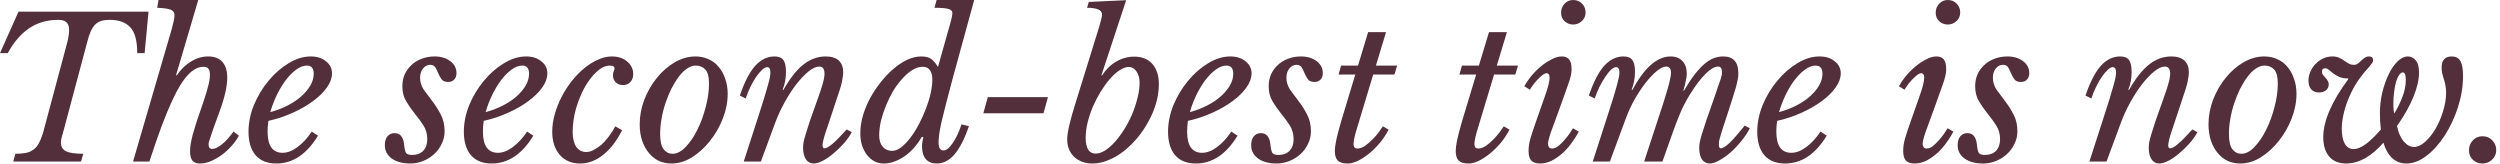 <?xml version="1.0" encoding="UTF-8"?>
<svg xmlns="http://www.w3.org/2000/svg" width="411" height="27" viewBox="0 0 411 27" fill="none">
  <path d="M10.528 21.184C10.4 21.675 10.283 22.101 10.176 22.464C10.069 22.805 10.016 23.125 10.016 23.424C10.016 24.107 10.293 24.587 10.848 24.864C11.402 25.141 12.352 25.28 13.696 25.28L13.312 26.56H2.176L2.528 25.28C3.168 25.28 3.723 25.237 4.192 25.152C4.661 25.067 5.077 24.896 5.44 24.64C5.824 24.384 6.144 24.011 6.4 23.52C6.677 23.008 6.933 22.336 7.168 21.504L11.072 6.912C11.264 6.144 11.36 5.504 11.36 4.992C11.36 4.373 11.221 3.936 10.944 3.68C10.666 3.403 10.219 3.264 9.6 3.264C7.723 3.264 6.091 3.744 4.704 4.704C3.339 5.664 2.197 7.008 1.28 8.736H-0L3.04 1.92H24.416L23.776 8.736H22.56C22.56 6.688 22.176 5.269 21.408 4.48C20.661 3.669 19.541 3.264 18.048 3.264C17.515 3.264 17.056 3.317 16.672 3.424C16.309 3.531 15.979 3.723 15.68 4C15.402 4.277 15.146 4.661 14.912 5.152C14.698 5.643 14.496 6.272 14.304 7.04L10.528 21.184ZM33.488 16.608C33.851 15.52 34.107 14.656 34.256 14.016C34.427 13.376 34.512 12.811 34.512 12.32C34.512 11.829 34.427 11.488 34.256 11.296C34.107 11.083 33.84 10.976 33.456 10.976C32.795 10.976 32.144 11.232 31.504 11.744C30.864 12.256 30.213 13.056 29.552 14.144C28.912 15.232 28.24 16.619 27.536 18.304C26.832 19.989 26.085 22.005 25.296 24.352L24.56 26.56H21.872L28.208 4.864C28.358 4.331 28.475 3.861 28.56 3.456C28.645 3.051 28.688 2.731 28.688 2.496C28.688 2.069 28.485 1.771 28.08 1.6C27.675 1.429 26.928 1.323 25.84 1.28L26.064 5.72205e-05H32.592L28.944 12.352L29.04 12.416C29.723 11.413 30.512 10.645 31.408 10.112C32.304 9.557 33.243 9.28 34.224 9.28C35.248 9.28 36.027 9.579 36.56 10.176C37.093 10.773 37.36 11.637 37.36 12.768C37.36 13.472 37.254 14.293 37.04 15.232C36.827 16.171 36.496 17.248 36.048 18.464C35.621 19.616 35.291 20.523 35.056 21.184C34.822 21.845 34.651 22.357 34.544 22.72C34.438 23.061 34.363 23.296 34.32 23.424C34.299 23.552 34.288 23.659 34.288 23.744C34.288 24.235 34.491 24.48 34.896 24.48C35.323 24.48 35.846 24.235 36.464 23.744C37.104 23.232 37.744 22.528 38.384 21.632L39.28 22.304C38.939 22.923 38.512 23.509 38 24.064C37.51 24.619 36.965 25.109 36.368 25.536C35.792 25.941 35.195 26.272 34.576 26.528C33.979 26.763 33.413 26.88 32.88 26.88C32.304 26.88 31.888 26.72 31.632 26.4C31.376 26.08 31.248 25.568 31.248 24.864C31.248 24.501 31.28 24.117 31.344 23.712C31.408 23.307 31.515 22.805 31.664 22.208C31.835 21.589 32.059 20.843 32.336 19.968C32.635 19.072 33.019 17.952 33.488 16.608ZM52.279 22.304C50.423 25.355 48.141 26.88 45.431 26.88C43.959 26.88 42.828 26.432 42.039 25.536C41.25 24.619 40.855 23.328 40.855 21.664C40.855 20.192 41.154 18.72 41.751 17.248C42.37 15.776 43.17 14.453 44.151 13.28C45.133 12.085 46.231 11.125 47.447 10.4C48.663 9.653 49.879 9.28 51.095 9.28C52.119 9.28 52.951 9.547 53.591 10.08C54.252 10.592 54.583 11.253 54.583 12.064C54.583 12.811 54.306 13.579 53.751 14.368C53.197 15.157 52.439 15.904 51.479 16.608C50.541 17.312 49.431 17.952 48.151 18.528C46.892 19.104 45.548 19.552 44.119 19.872C44.077 20.171 44.044 20.469 44.023 20.768C44.002 21.045 43.991 21.333 43.991 21.632C43.991 23.957 44.812 25.12 46.455 25.12C47.245 25.12 48.055 24.811 48.887 24.192C49.74 23.573 50.53 22.72 51.255 21.632L52.279 22.304ZM50.455 10.784C49.901 10.784 49.325 10.997 48.727 11.424C48.13 11.851 47.554 12.427 46.999 13.152C46.466 13.856 45.975 14.667 45.527 15.584C45.079 16.501 44.717 17.451 44.439 18.432C45.463 18.155 46.413 17.792 47.287 17.344C48.162 16.896 48.908 16.395 49.527 15.84C50.167 15.264 50.669 14.667 51.031 14.048C51.394 13.408 51.575 12.768 51.575 12.128C51.575 11.232 51.202 10.784 50.455 10.784ZM66.149 14.176C66.149 13.472 66.277 12.821 66.533 12.224C66.811 11.627 67.184 11.115 67.653 10.688C68.123 10.24 68.677 9.899 69.317 9.664C69.979 9.408 70.693 9.28 71.461 9.28C72.485 9.28 73.339 9.536 74.021 10.048C74.704 10.56 75.045 11.221 75.045 12.032C75.045 12.48 74.917 12.832 74.661 13.088C74.427 13.344 74.096 13.472 73.669 13.472C73.179 13.472 72.827 13.333 72.613 13.056C72.4 12.757 72.219 12.437 72.069 12.096C71.92 11.733 71.76 11.403 71.589 11.104C71.419 10.805 71.131 10.656 70.725 10.656C70.256 10.656 69.861 10.859 69.541 11.264C69.221 11.669 69.061 12.171 69.061 12.768C69.061 13.472 69.264 14.133 69.669 14.752C70.096 15.349 70.565 15.979 71.077 16.64C71.589 17.301 72.048 18.027 72.453 18.816C72.88 19.605 73.093 20.533 73.093 21.6C73.093 22.325 72.933 23.008 72.613 23.648C72.315 24.288 71.899 24.853 71.365 25.344C70.853 25.813 70.256 26.187 69.573 26.464C68.891 26.741 68.187 26.88 67.461 26.88C66.181 26.88 65.157 26.603 64.389 26.048C63.643 25.493 63.269 24.768 63.269 23.872C63.269 23.253 63.408 22.773 63.685 22.432C63.984 22.069 64.379 21.888 64.869 21.888C65.787 21.888 66.309 22.517 66.437 23.776C66.501 24.459 66.608 24.917 66.757 25.152C66.928 25.365 67.259 25.472 67.749 25.472C68.517 25.472 69.125 25.248 69.573 24.8C70.021 24.331 70.245 23.691 70.245 22.88C70.245 22.027 70.032 21.269 69.605 20.608C69.179 19.947 68.709 19.307 68.197 18.688C67.685 18.048 67.216 17.376 66.789 16.672C66.363 15.968 66.149 15.136 66.149 14.176ZM87.681 22.304C85.825 25.355 83.542 26.88 80.833 26.88C79.361 26.88 78.23 26.432 77.441 25.536C76.651 24.619 76.257 23.328 76.257 21.664C76.257 20.192 76.555 18.72 77.153 17.248C77.772 15.776 78.572 14.453 79.553 13.28C80.534 12.085 81.633 11.125 82.849 10.4C84.065 9.653 85.281 9.28 86.497 9.28C87.521 9.28 88.353 9.547 88.993 10.08C89.654 10.592 89.985 11.253 89.985 12.064C89.985 12.811 89.707 13.579 89.153 14.368C88.598 15.157 87.841 15.904 86.881 16.608C85.942 17.312 84.833 17.952 83.553 18.528C82.294 19.104 80.95 19.552 79.521 19.872C79.478 20.171 79.446 20.469 79.425 20.768C79.403 21.045 79.393 21.333 79.393 21.632C79.393 23.957 80.214 25.12 81.857 25.12C82.646 25.12 83.457 24.811 84.289 24.192C85.142 23.573 85.931 22.72 86.657 21.632L87.681 22.304ZM85.857 10.784C85.302 10.784 84.726 10.997 84.129 11.424C83.531 11.851 82.956 12.427 82.401 13.152C81.868 13.856 81.377 14.667 80.929 15.584C80.481 16.501 80.118 17.451 79.841 18.432C80.865 18.155 81.814 17.792 82.689 17.344C83.564 16.896 84.31 16.395 84.929 15.84C85.569 15.264 86.07 14.667 86.433 14.048C86.796 13.408 86.977 12.768 86.977 12.128C86.977 11.232 86.603 10.784 85.857 10.784ZM102.275 21.408C101.379 23.179 100.333 24.533 99.139 25.472C97.965 26.411 96.707 26.88 95.363 26.88C93.976 26.88 92.867 26.411 92.035 25.472C91.203 24.512 90.787 23.243 90.787 21.664C90.787 20.725 90.925 19.765 91.203 18.784C91.48 17.803 91.853 16.853 92.323 15.936C92.792 15.019 93.347 14.155 93.987 13.344C94.627 12.533 95.309 11.829 96.035 11.232C96.76 10.635 97.507 10.165 98.275 9.824C99.064 9.461 99.832 9.28 100.579 9.28C101.603 9.28 102.445 9.557 103.107 10.112C103.768 10.667 104.099 11.36 104.099 12.192C104.099 12.725 103.939 13.163 103.619 13.504C103.32 13.824 102.925 13.984 102.435 13.984C101.944 13.984 101.539 13.835 101.219 13.536C100.92 13.216 100.771 12.832 100.771 12.384C100.771 12.107 100.813 11.883 100.899 11.712C100.984 11.541 101.027 11.381 101.027 11.232C101.027 10.933 100.771 10.784 100.259 10.784C99.555 10.784 98.84 11.115 98.115 11.776C97.389 12.437 96.728 13.291 96.131 14.336C95.555 15.381 95.075 16.555 94.691 17.856C94.328 19.136 94.147 20.416 94.147 21.696C94.147 22.72 94.339 23.531 94.723 24.128C95.128 24.704 95.683 24.992 96.387 24.992C96.771 24.992 97.165 24.885 97.571 24.672C97.997 24.459 98.424 24.171 98.851 23.808C99.277 23.424 99.683 22.976 100.067 22.464C100.472 21.952 100.835 21.387 101.155 20.768L102.275 21.408ZM110.384 26.88C109.658 26.88 108.976 26.741 108.336 26.464C107.717 26.165 107.173 25.739 106.704 25.184C106.234 24.629 105.861 23.957 105.584 23.168C105.306 22.357 105.168 21.451 105.168 20.448C105.168 19.061 105.424 17.696 105.936 16.352C106.469 15.008 107.162 13.813 108.016 12.768C108.869 11.723 109.84 10.88 110.928 10.24C112.037 9.6 113.178 9.28 114.352 9.28C115.12 9.28 115.824 9.429 116.464 9.728C117.125 10.005 117.68 10.421 118.128 10.976C118.597 11.509 118.96 12.16 119.216 12.928C119.493 13.675 119.632 14.507 119.632 15.424C119.632 16.768 119.365 18.123 118.832 19.488C118.298 20.853 117.594 22.08 116.72 23.168C115.866 24.256 114.885 25.152 113.776 25.856C112.666 26.539 111.536 26.88 110.384 26.88ZM110.576 25.28C111.301 25.28 112.016 24.907 112.72 24.16C113.445 23.413 114.085 22.475 114.64 21.344C115.216 20.192 115.674 18.944 116.016 17.6C116.378 16.256 116.56 14.976 116.56 13.76C116.56 12.629 116.357 11.851 115.952 11.424C115.568 10.997 115.034 10.784 114.352 10.784C113.882 10.784 113.402 10.955 112.912 11.296C112.442 11.616 111.994 12.064 111.568 12.64C111.141 13.216 110.736 13.877 110.352 14.624C109.989 15.371 109.669 16.16 109.392 16.992C109.114 17.824 108.901 18.677 108.752 19.552C108.602 20.405 108.528 21.227 108.528 22.016C108.528 23.211 108.72 24.053 109.104 24.544C109.488 25.035 109.978 25.28 110.576 25.28ZM134.686 10.944C134.174 10.944 133.587 11.211 132.926 11.744C132.286 12.256 131.624 12.949 130.942 13.824C130.28 14.677 129.64 15.659 129.022 16.768C128.403 17.877 127.88 19.008 127.454 20.16L125.086 26.56H122.27L124.638 19.232C125.022 18.059 125.342 17.056 125.598 16.224C125.854 15.392 126.056 14.699 126.206 14.144C126.376 13.568 126.494 13.109 126.558 12.768C126.622 12.405 126.654 12.117 126.654 11.904C126.654 11.328 126.472 11.04 126.11 11.04C125.875 11.04 125.598 11.189 125.278 11.488C124.958 11.787 124.627 12.181 124.286 12.672C123.966 13.141 123.656 13.685 123.358 14.304C123.059 14.923 122.803 15.552 122.59 16.192L121.63 15.712C122.376 13.515 123.208 11.893 124.126 10.848C125.064 9.803 126.131 9.28 127.326 9.28C128.008 9.28 128.488 9.472 128.766 9.856C129.064 10.24 129.214 10.891 129.214 11.808C129.214 12.896 129.032 13.867 128.67 14.72L128.766 14.816C129.854 12.896 130.952 11.499 132.062 10.624C133.192 9.728 134.419 9.28 135.742 9.28C136.68 9.28 137.395 9.504 137.886 9.952C138.376 10.4 138.622 11.04 138.622 11.872C138.622 12.149 138.59 12.459 138.526 12.8C138.483 13.141 138.398 13.557 138.27 14.048C138.142 14.517 137.96 15.083 137.726 15.744C137.512 16.405 137.246 17.216 136.926 18.176C136.435 19.627 136.03 20.843 135.71 21.824C135.39 22.805 135.23 23.499 135.23 23.904C135.23 24.224 135.336 24.384 135.55 24.384C135.848 24.384 136.286 24.139 136.862 23.648C137.438 23.157 138.216 22.368 139.198 21.28L140.03 21.728C139.688 22.368 139.24 22.997 138.686 23.616C138.152 24.213 137.587 24.757 136.99 25.248C136.414 25.739 135.838 26.133 135.262 26.432C134.686 26.731 134.184 26.88 133.758 26.88C133.224 26.88 132.798 26.645 132.478 26.176C132.179 25.707 132.03 25.088 132.03 24.32C132.03 24.021 132.051 23.723 132.094 23.424C132.158 23.104 132.275 22.656 132.446 22.08C132.616 21.504 132.862 20.736 133.182 19.776C133.523 18.795 133.982 17.504 134.558 15.904C134.75 15.349 134.91 14.88 135.038 14.496C135.166 14.112 135.262 13.781 135.326 13.504C135.411 13.205 135.464 12.949 135.486 12.736C135.528 12.523 135.55 12.32 135.55 12.128C135.55 11.339 135.262 10.944 134.686 10.944ZM156.06 4.416C156.231 3.84 156.359 3.36 156.444 2.976C156.529 2.592 156.572 2.315 156.572 2.144C156.572 1.824 156.359 1.6 155.932 1.472C155.505 1.344 154.737 1.28 153.628 1.28L153.98 5.72205e-05H160.156L156.604 12.96C156.156 14.624 155.783 16.043 155.484 17.216C155.185 18.389 154.94 19.381 154.748 20.192C154.577 20.981 154.46 21.632 154.396 22.144C154.332 22.656 154.3 23.083 154.3 23.424C154.3 23.915 154.375 24.256 154.524 24.448C154.673 24.64 154.865 24.736 155.1 24.736C155.569 24.736 156.071 24.341 156.604 23.552C157.159 22.763 157.649 21.728 158.076 20.448L159.292 20.736C158.567 22.848 157.767 24.405 156.892 25.408C156.039 26.389 155.068 26.88 153.98 26.88C153.212 26.88 152.615 26.635 152.188 26.144C151.783 25.653 151.58 24.949 151.58 24.032C151.58 23.797 151.601 23.552 151.644 23.296C151.687 23.04 151.74 22.795 151.804 22.56L151.548 22.496C150.737 23.904 149.756 24.992 148.604 25.76C147.452 26.507 146.353 26.88 145.308 26.88C144.753 26.88 144.241 26.763 143.772 26.528C143.303 26.272 142.897 25.931 142.556 25.504C142.215 25.056 141.937 24.533 141.724 23.936C141.532 23.317 141.436 22.635 141.436 21.888C141.436 20.971 141.575 20.021 141.852 19.04C142.151 18.037 142.545 17.077 143.036 16.16C143.548 15.221 144.135 14.336 144.796 13.504C145.457 12.672 146.151 11.947 146.876 11.328C147.623 10.688 148.38 10.187 149.148 9.824C149.937 9.461 150.705 9.28 151.452 9.28C152.177 9.28 152.721 9.419 153.084 9.696C153.468 9.973 153.841 10.411 154.204 11.008L156.06 4.416ZM151.676 10.976C151.121 10.976 150.556 11.157 149.98 11.52C149.425 11.861 148.881 12.331 148.348 12.928C147.815 13.504 147.313 14.176 146.844 14.944C146.396 15.712 146.001 16.512 145.66 17.344C145.319 18.176 145.041 19.019 144.828 19.872C144.636 20.725 144.54 21.525 144.54 22.272C144.54 23.04 144.732 23.659 145.116 24.128C145.5 24.576 146.012 24.8 146.652 24.8C147.143 24.8 147.644 24.608 148.156 24.224C148.668 23.819 149.169 23.296 149.66 22.656C150.151 22.016 150.609 21.291 151.036 20.48C151.484 19.648 151.868 18.805 152.188 17.952C152.529 17.077 152.796 16.224 152.988 15.392C153.18 14.539 153.276 13.771 153.276 13.088C153.276 12.427 153.148 11.915 152.892 11.552C152.636 11.168 152.231 10.976 151.676 10.976ZM161.659 18.624L162.395 15.968H172.283L171.547 18.624H161.659ZM181.078 12.352L181.174 12.416C181.793 11.435 182.561 10.677 183.478 10.144C184.417 9.589 185.409 9.312 186.454 9.312C187.755 9.312 188.758 9.717 189.462 10.528C190.166 11.339 190.518 12.448 190.518 13.856C190.518 14.859 190.369 15.883 190.07 16.928C189.771 17.973 189.355 18.976 188.822 19.936C188.31 20.896 187.702 21.803 186.998 22.656C186.294 23.488 185.537 24.224 184.726 24.864C183.937 25.483 183.094 25.973 182.198 26.336C181.323 26.699 180.459 26.88 179.606 26.88C178.39 26.88 177.387 26.517 176.598 25.792C175.83 25.045 175.446 24.085 175.446 22.912C175.446 22.357 175.563 21.579 175.798 20.576C176.033 19.552 176.374 18.336 176.822 16.928L180.694 4.448C180.801 4.064 180.907 3.68 181.014 3.296C181.121 2.891 181.174 2.592 181.174 2.4C181.174 1.653 180.353 1.28 178.71 1.28L178.998 0.32L185.142 0.032L181.078 12.352ZM180.118 25.248C180.609 25.248 181.131 25.077 181.686 24.736C182.241 24.373 182.785 23.893 183.318 23.296C183.851 22.699 184.363 22.005 184.854 21.216C185.345 20.427 185.771 19.605 186.134 18.752C186.497 17.877 186.785 17.003 186.998 16.128C187.233 15.232 187.35 14.389 187.35 13.6C187.35 12.853 187.179 12.235 186.838 11.744C186.497 11.253 186.081 11.008 185.59 11.008C185.121 11.008 184.609 11.189 184.054 11.552C183.521 11.893 182.987 12.373 182.454 12.992C181.942 13.589 181.441 14.283 180.95 15.072C180.481 15.84 180.054 16.661 179.67 17.536C179.307 18.389 179.019 19.253 178.806 20.128C178.593 21.003 178.486 21.835 178.486 22.624C178.486 24.373 179.03 25.248 180.118 25.248ZM203.452 22.304C201.596 25.355 199.313 26.88 196.604 26.88C195.132 26.88 194.001 26.432 193.212 25.536C192.422 24.619 192.028 23.328 192.028 21.664C192.028 20.192 192.326 18.72 192.924 17.248C193.542 15.776 194.342 14.453 195.324 13.28C196.305 12.085 197.404 11.125 198.62 10.4C199.836 9.653 201.052 9.28 202.268 9.28C203.292 9.28 204.124 9.547 204.764 10.08C205.425 10.592 205.756 11.253 205.756 12.064C205.756 12.811 205.478 13.579 204.924 14.368C204.369 15.157 203.612 15.904 202.652 16.608C201.713 17.312 200.604 17.952 199.324 18.528C198.065 19.104 196.721 19.552 195.292 19.872C195.249 20.171 195.217 20.469 195.196 20.768C195.174 21.045 195.164 21.333 195.164 21.632C195.164 23.957 195.985 25.12 197.628 25.12C198.417 25.12 199.228 24.811 200.06 24.192C200.913 23.573 201.702 22.72 202.428 21.632L203.452 22.304ZM201.628 10.784C201.073 10.784 200.497 10.997 199.9 11.424C199.302 11.851 198.726 12.427 198.172 13.152C197.638 13.856 197.148 14.667 196.7 15.584C196.252 16.501 195.889 17.451 195.612 18.432C196.636 18.155 197.585 17.792 198.46 17.344C199.334 16.896 200.081 16.395 200.7 15.84C201.34 15.264 201.841 14.667 202.204 14.048C202.566 13.408 202.748 12.768 202.748 12.128C202.748 11.232 202.374 10.784 201.628 10.784ZM208.573 14.176C208.573 13.472 208.701 12.821 208.957 12.224C209.235 11.627 209.608 11.115 210.077 10.688C210.547 10.24 211.101 9.899 211.741 9.664C212.403 9.408 213.117 9.28 213.885 9.28C214.909 9.28 215.763 9.536 216.445 10.048C217.128 10.56 217.469 11.221 217.469 12.032C217.469 12.48 217.341 12.832 217.085 13.088C216.851 13.344 216.52 13.472 216.093 13.472C215.603 13.472 215.251 13.333 215.037 13.056C214.824 12.757 214.643 12.437 214.493 12.096C214.344 11.733 214.184 11.403 214.013 11.104C213.843 10.805 213.555 10.656 213.149 10.656C212.68 10.656 212.285 10.859 211.965 11.264C211.645 11.669 211.485 12.171 211.485 12.768C211.485 13.472 211.688 14.133 212.093 14.752C212.52 15.349 212.989 15.979 213.501 16.64C214.013 17.301 214.472 18.027 214.877 18.816C215.304 19.605 215.517 20.533 215.517 21.6C215.517 22.325 215.357 23.008 215.037 23.648C214.739 24.288 214.323 24.853 213.789 25.344C213.277 25.813 212.68 26.187 211.997 26.464C211.315 26.741 210.611 26.88 209.885 26.88C208.605 26.88 207.581 26.603 206.813 26.048C206.067 25.493 205.693 24.768 205.693 23.872C205.693 23.253 205.832 22.773 206.109 22.432C206.408 22.069 206.803 21.888 207.293 21.888C208.211 21.888 208.733 22.517 208.861 23.776C208.925 24.459 209.032 24.917 209.181 25.152C209.352 25.365 209.683 25.472 210.173 25.472C210.941 25.472 211.549 25.248 211.997 24.8C212.445 24.331 212.669 23.691 212.669 22.88C212.669 22.027 212.456 21.269 212.029 20.608C211.603 19.947 211.133 19.307 210.621 18.688C210.109 18.048 209.64 17.376 209.213 16.672C208.787 15.968 208.573 15.136 208.573 14.176ZM225.753 12.256L223.097 21.056C222.734 22.208 222.542 23.083 222.521 23.68C222.521 23.872 222.564 24.043 222.649 24.192C222.756 24.341 222.926 24.416 223.161 24.416C223.545 24.416 223.95 24.277 224.377 24C224.804 23.701 225.209 23.36 225.593 22.976C225.998 22.571 226.35 22.165 226.649 21.76C226.969 21.333 227.204 21.003 227.353 20.768L228.281 21.312C227.918 22.037 227.46 22.741 226.905 23.424C226.35 24.085 225.764 24.672 225.145 25.184C224.526 25.696 223.897 26.112 223.257 26.432C222.638 26.731 222.073 26.88 221.561 26.88C220.814 26.88 220.27 26.72 219.929 26.4C219.609 26.08 219.449 25.547 219.449 24.8C219.449 24.373 219.524 23.797 219.673 23.072C219.822 22.347 220.078 21.355 220.441 20.096L222.809 12.256H220.057L220.473 10.784H223.257L224.921 5.28H227.865L226.201 10.784H229.689L229.241 12.256H225.753ZM245.625 12.256L242.969 21.056C242.606 22.208 242.414 23.083 242.393 23.68C242.393 23.872 242.436 24.043 242.521 24.192C242.628 24.341 242.798 24.416 243.033 24.416C243.417 24.416 243.822 24.277 244.249 24C244.676 23.701 245.081 23.36 245.465 22.976C245.87 22.571 246.222 22.165 246.521 21.76C246.841 21.333 247.076 21.003 247.225 20.768L248.153 21.312C247.79 22.037 247.332 22.741 246.777 23.424C246.222 24.085 245.636 24.672 245.017 25.184C244.398 25.696 243.769 26.112 243.129 26.432C242.51 26.731 241.945 26.88 241.433 26.88C240.686 26.88 240.142 26.72 239.801 26.4C239.481 26.08 239.321 25.547 239.321 24.8C239.321 24.373 239.396 23.797 239.545 23.072C239.694 22.347 239.95 21.355 240.313 20.096L242.681 12.256H239.929L240.345 10.784H243.129L244.793 5.28H247.737L246.073 10.784H249.561L249.113 12.256H245.625ZM253.92 16C254.219 15.168 254.432 14.496 254.56 13.984C254.688 13.472 254.752 13.067 254.752 12.768C254.752 12.469 254.699 12.277 254.592 12.192C254.507 12.085 254.411 12.032 254.304 12.032C254.07 12.032 253.814 12.149 253.536 12.384C253.259 12.597 252.982 12.853 252.704 13.152C252.427 13.451 252.182 13.749 251.968 14.048C251.755 14.347 251.606 14.581 251.52 14.752L250.592 14.176C250.848 13.707 251.2 13.184 251.648 12.608C252.118 12.032 252.64 11.499 253.216 11.008C253.792 10.517 254.39 10.112 255.008 9.792C255.627 9.451 256.214 9.28 256.768 9.28C257.302 9.28 257.696 9.44 257.952 9.76C258.23 10.059 258.368 10.613 258.368 11.424C258.368 12.043 258.176 12.875 257.792 13.92C257.43 14.965 256.95 16.309 256.352 17.952L255.168 21.184C255.126 21.291 255.062 21.461 254.976 21.696C254.912 21.909 254.838 22.144 254.752 22.4C254.688 22.635 254.624 22.869 254.56 23.104C254.518 23.339 254.496 23.531 254.496 23.68C254.496 23.872 254.55 24.043 254.656 24.192C254.763 24.341 254.934 24.416 255.168 24.416C255.488 24.416 255.819 24.288 256.16 24.032C256.502 23.755 256.832 23.435 257.152 23.072C257.472 22.709 257.76 22.347 258.016 21.984C258.272 21.6 258.464 21.301 258.592 21.088L259.552 21.632C259.296 22.144 258.944 22.709 258.496 23.328C258.07 23.947 257.579 24.523 257.024 25.056C256.47 25.568 255.862 26.005 255.2 26.368C254.539 26.709 253.856 26.88 253.152 26.88C252.534 26.88 252.064 26.72 251.744 26.4C251.446 26.08 251.296 25.547 251.296 24.8C251.296 24.181 251.392 23.52 251.584 22.816C251.798 22.091 252.096 21.184 252.48 20.096L253.92 16ZM258.624 4.032C258.091 4.032 257.622 3.851 257.216 3.488C256.832 3.125 256.64 2.656 256.64 2.08C256.64 1.504 256.832 1.013 257.216 0.608C257.6 0.203 258.07 5.72205e-05 258.624 5.72205e-05C259.222 5.72205e-05 259.712 0.203 260.096 0.608C260.48 1.013 260.672 1.493 260.672 2.048C260.672 2.603 260.47 3.072 260.064 3.456C259.659 3.84 259.179 4.032 258.624 4.032ZM281.88 15.904C282.158 15.115 282.371 14.485 282.52 14.016C282.691 13.547 282.819 13.184 282.904 12.928C282.99 12.651 283.043 12.437 283.064 12.288C283.086 12.139 283.096 12 283.096 11.872C283.096 11.253 282.883 10.944 282.456 10.944C281.88 10.944 281.198 11.339 280.408 12.128C279.619 12.896 278.766 14.016 277.848 15.488C277.528 16 277.23 16.523 276.952 17.056C276.675 17.568 276.376 18.219 276.056 19.008C275.736 19.776 275.363 20.757 274.936 21.952C274.51 23.147 273.966 24.683 273.304 26.56H270.296L272.408 20.128C272.856 18.763 273.23 17.621 273.528 16.704C273.827 15.765 274.062 14.987 274.232 14.368C274.403 13.749 274.52 13.259 274.584 12.896C274.67 12.533 274.712 12.235 274.712 12C274.712 11.296 274.446 10.944 273.912 10.944C273.486 10.944 272.974 11.189 272.376 11.68C271.779 12.171 271.171 12.811 270.552 13.6C269.934 14.389 269.336 15.285 268.76 16.288C268.206 17.269 267.736 18.272 267.352 19.296L264.664 26.56H261.848L264.216 19.232C264.622 17.995 264.952 16.96 265.208 16.128C265.464 15.275 265.667 14.581 265.816 14.048C265.966 13.493 266.072 13.056 266.136 12.736C266.2 12.416 266.232 12.149 266.232 11.936C266.232 11.339 266.051 11.04 265.688 11.04C265.454 11.04 265.176 11.179 264.856 11.456C264.558 11.733 264.248 12.117 263.928 12.608C263.608 13.077 263.288 13.621 262.968 14.24C262.67 14.859 262.403 15.509 262.168 16.192L261.208 15.712C261.955 13.515 262.787 11.893 263.704 10.848C264.643 9.803 265.71 9.28 266.904 9.28C267.587 9.28 268.067 9.472 268.344 9.856C268.643 10.24 268.792 10.88 268.792 11.776C268.792 12.8 268.611 13.781 268.248 14.72L268.344 14.816C270.328 11.125 272.43 9.28 274.648 9.28C275.48 9.28 276.131 9.536 276.6 10.048C277.07 10.539 277.304 11.232 277.304 12.128C277.304 12.427 277.262 12.768 277.176 13.152C277.112 13.536 276.974 14.101 276.76 14.848L276.824 14.944C277.422 13.92 277.987 13.056 278.52 12.352C279.075 11.627 279.608 11.04 280.12 10.592C280.632 10.144 281.144 9.813 281.656 9.6C282.19 9.387 282.734 9.28 283.288 9.28C284.12 9.28 284.739 9.504 285.144 9.952C285.571 10.4 285.784 11.104 285.784 12.064C285.784 12.363 285.752 12.693 285.688 13.056C285.624 13.397 285.528 13.813 285.4 14.304C285.272 14.773 285.102 15.328 284.888 15.968C284.696 16.587 284.462 17.323 284.184 18.176C283.822 19.264 283.534 20.139 283.32 20.8C283.107 21.44 282.947 21.952 282.84 22.336C282.734 22.72 282.659 23.008 282.616 23.2C282.595 23.392 282.584 23.584 282.584 23.776C282.584 24.181 282.691 24.384 282.904 24.384C283.224 24.384 283.704 24.085 284.344 23.488C284.984 22.869 285.816 21.92 286.84 20.64L287.672 21.088C287.31 21.792 286.84 22.496 286.264 23.2C285.71 23.883 285.123 24.501 284.504 25.056C283.886 25.589 283.267 26.027 282.648 26.368C282.051 26.709 281.528 26.88 281.08 26.88C280.547 26.88 280.12 26.656 279.8 26.208C279.502 25.739 279.352 25.12 279.352 24.352C279.352 24.096 279.374 23.808 279.416 23.488C279.48 23.168 279.598 22.709 279.768 22.112C279.96 21.515 280.216 20.725 280.536 19.744C280.878 18.763 281.326 17.483 281.88 15.904ZM300.316 22.304C298.46 25.355 296.177 26.88 293.468 26.88C291.996 26.88 290.865 26.432 290.076 25.536C289.287 24.619 288.892 23.328 288.892 21.664C288.892 20.192 289.191 18.72 289.788 17.248C290.407 15.776 291.207 14.453 292.188 13.28C293.169 12.085 294.268 11.125 295.484 10.4C296.7 9.653 297.916 9.28 299.132 9.28C300.156 9.28 300.988 9.547 301.628 10.08C302.289 10.592 302.62 11.253 302.62 12.064C302.62 12.811 302.343 13.579 301.788 14.368C301.233 15.157 300.476 15.904 299.516 16.608C298.577 17.312 297.468 17.952 296.188 18.528C294.929 19.104 293.585 19.552 292.156 19.872C292.113 20.171 292.081 20.469 292.06 20.768C292.039 21.045 292.028 21.333 292.028 21.632C292.028 23.957 292.849 25.12 294.492 25.12C295.281 25.12 296.092 24.811 296.924 24.192C297.777 23.573 298.567 22.72 299.292 21.632L300.316 22.304ZM298.492 10.784C297.937 10.784 297.361 10.997 296.764 11.424C296.167 11.851 295.591 12.427 295.036 13.152C294.503 13.856 294.012 14.667 293.564 15.584C293.116 16.501 292.753 17.451 292.476 18.432C293.5 18.155 294.449 17.792 295.324 17.344C296.199 16.896 296.945 16.395 297.564 15.84C298.204 15.264 298.705 14.667 299.068 14.048C299.431 13.408 299.612 12.768 299.612 12.128C299.612 11.232 299.239 10.784 298.492 10.784ZM315.508 16C315.807 15.168 316.02 14.496 316.148 13.984C316.276 13.472 316.34 13.067 316.34 12.768C316.34 12.469 316.287 12.277 316.18 12.192C316.095 12.085 315.999 12.032 315.892 12.032C315.657 12.032 315.401 12.149 315.124 12.384C314.847 12.597 314.569 12.853 314.292 13.152C314.015 13.451 313.769 13.749 313.556 14.048C313.343 14.347 313.193 14.581 313.108 14.752L312.18 14.176C312.436 13.707 312.788 13.184 313.236 12.608C313.705 12.032 314.228 11.499 314.804 11.008C315.38 10.517 315.977 10.112 316.596 9.792C317.215 9.451 317.801 9.28 318.356 9.28C318.889 9.28 319.284 9.44 319.54 9.76C319.817 10.059 319.956 10.613 319.956 11.424C319.956 12.043 319.764 12.875 319.38 13.92C319.017 14.965 318.537 16.309 317.94 17.952L316.756 21.184C316.713 21.291 316.649 21.461 316.564 21.696C316.5 21.909 316.425 22.144 316.34 22.4C316.276 22.635 316.212 22.869 316.148 23.104C316.105 23.339 316.084 23.531 316.084 23.68C316.084 23.872 316.137 24.043 316.244 24.192C316.351 24.341 316.521 24.416 316.756 24.416C317.076 24.416 317.407 24.288 317.748 24.032C318.089 23.755 318.42 23.435 318.74 23.072C319.06 22.709 319.348 22.347 319.604 21.984C319.86 21.6 320.052 21.301 320.18 21.088L321.14 21.632C320.884 22.144 320.532 22.709 320.084 23.328C319.657 23.947 319.167 24.523 318.612 25.056C318.057 25.568 317.449 26.005 316.788 26.368C316.127 26.709 315.444 26.88 314.74 26.88C314.121 26.88 313.652 26.72 313.332 26.4C313.033 26.08 312.884 25.547 312.884 24.8C312.884 24.181 312.98 23.52 313.172 22.816C313.385 22.091 313.684 21.184 314.068 20.096L315.508 16ZM320.212 4.032C319.679 4.032 319.209 3.851 318.804 3.488C318.42 3.125 318.228 2.656 318.228 2.08C318.228 1.504 318.42 1.013 318.804 0.608C319.188 0.203 319.657 5.72205e-05 320.212 5.72205e-05C320.809 5.72205e-05 321.3 0.203 321.684 0.608C322.068 1.013 322.26 1.493 322.26 2.048C322.26 2.603 322.057 3.072 321.652 3.456C321.247 3.84 320.767 4.032 320.212 4.032ZM324.716 14.176C324.716 13.472 324.844 12.821 325.1 12.224C325.377 11.627 325.751 11.115 326.22 10.688C326.689 10.24 327.244 9.899 327.884 9.664C328.545 9.408 329.26 9.28 330.028 9.28C331.052 9.28 331.905 9.536 332.588 10.048C333.271 10.56 333.612 11.221 333.612 12.032C333.612 12.48 333.484 12.832 333.228 13.088C332.993 13.344 332.663 13.472 332.236 13.472C331.745 13.472 331.393 13.333 331.18 13.056C330.967 12.757 330.785 12.437 330.636 12.096C330.487 11.733 330.327 11.403 330.156 11.104C329.985 10.805 329.697 10.656 329.292 10.656C328.823 10.656 328.428 10.859 328.108 11.264C327.788 11.669 327.628 12.171 327.628 12.768C327.628 13.472 327.831 14.133 328.236 14.752C328.663 15.349 329.132 15.979 329.644 16.64C330.156 17.301 330.615 18.027 331.02 18.816C331.447 19.605 331.66 20.533 331.66 21.6C331.66 22.325 331.5 23.008 331.18 23.648C330.881 24.288 330.465 24.853 329.932 25.344C329.42 25.813 328.823 26.187 328.14 26.464C327.457 26.741 326.753 26.88 326.028 26.88C324.748 26.88 323.724 26.603 322.956 26.048C322.209 25.493 321.836 24.768 321.836 23.872C321.836 23.253 321.975 22.773 322.252 22.432C322.551 22.069 322.945 21.888 323.436 21.888C324.353 21.888 324.876 22.517 325.004 23.776C325.068 24.459 325.175 24.917 325.324 25.152C325.495 25.365 325.825 25.472 326.316 25.472C327.084 25.472 327.692 25.248 328.14 24.8C328.588 24.331 328.812 23.691 328.812 22.88C328.812 22.027 328.599 21.269 328.172 20.608C327.745 19.947 327.276 19.307 326.764 18.688C326.252 18.048 325.783 17.376 325.356 16.672C324.929 15.968 324.716 15.136 324.716 14.176ZM355.912 10.944C355.4 10.944 354.813 11.211 354.152 11.744C353.512 12.256 352.85 12.949 352.168 13.824C351.506 14.677 350.866 15.659 350.248 16.768C349.629 17.877 349.106 19.008 348.68 20.16L346.312 26.56H343.496L345.864 19.232C346.248 18.059 346.568 17.056 346.824 16.224C347.08 15.392 347.282 14.699 347.432 14.144C347.602 13.568 347.72 13.109 347.784 12.768C347.848 12.405 347.88 12.117 347.88 11.904C347.88 11.328 347.698 11.04 347.336 11.04C347.101 11.04 346.824 11.189 346.504 11.488C346.184 11.787 345.853 12.181 345.512 12.672C345.192 13.141 344.882 13.685 344.584 14.304C344.285 14.923 344.029 15.552 343.816 16.192L342.856 15.712C343.602 13.515 344.434 11.893 345.352 10.848C346.29 9.803 347.357 9.28 348.552 9.28C349.234 9.28 349.714 9.472 349.992 9.856C350.29 10.24 350.44 10.891 350.44 11.808C350.44 12.896 350.258 13.867 349.896 14.72L349.992 14.816C351.08 12.896 352.178 11.499 353.288 10.624C354.418 9.728 355.645 9.28 356.968 9.28C357.906 9.28 358.621 9.504 359.112 9.952C359.602 10.4 359.848 11.04 359.848 11.872C359.848 12.149 359.816 12.459 359.752 12.8C359.709 13.141 359.624 13.557 359.496 14.048C359.368 14.517 359.186 15.083 358.952 15.744C358.738 16.405 358.472 17.216 358.152 18.176C357.661 19.627 357.256 20.843 356.936 21.824C356.616 22.805 356.456 23.499 356.456 23.904C356.456 24.224 356.562 24.384 356.776 24.384C357.074 24.384 357.512 24.139 358.088 23.648C358.664 23.157 359.442 22.368 360.424 21.28L361.256 21.728C360.914 22.368 360.466 22.997 359.912 23.616C359.378 24.213 358.813 24.757 358.216 25.248C357.64 25.739 357.064 26.133 356.488 26.432C355.912 26.731 355.41 26.88 354.984 26.88C354.45 26.88 354.024 26.645 353.704 26.176C353.405 25.707 353.256 25.088 353.256 24.32C353.256 24.021 353.277 23.723 353.32 23.424C353.384 23.104 353.501 22.656 353.672 22.08C353.842 21.504 354.088 20.736 354.408 19.776C354.749 18.795 355.208 17.504 355.784 15.904C355.976 15.349 356.136 14.88 356.264 14.496C356.392 14.112 356.488 13.781 356.552 13.504C356.637 13.205 356.69 12.949 356.712 12.736C356.754 12.523 356.776 12.32 356.776 12.128C356.776 11.339 356.488 10.944 355.912 10.944ZM368.294 26.88C367.569 26.88 366.886 26.741 366.246 26.464C365.627 26.165 365.083 25.739 364.614 25.184C364.145 24.629 363.771 23.957 363.494 23.168C363.217 22.357 363.078 21.451 363.078 20.448C363.078 19.061 363.334 17.696 363.846 16.352C364.379 15.008 365.073 13.813 365.926 12.768C366.779 11.723 367.75 10.88 368.838 10.24C369.947 9.6 371.089 9.28 372.262 9.28C373.03 9.28 373.734 9.429 374.374 9.728C375.035 10.005 375.59 10.421 376.038 10.976C376.507 11.509 376.87 12.16 377.126 12.928C377.403 13.675 377.542 14.507 377.542 15.424C377.542 16.768 377.275 18.123 376.742 19.488C376.209 20.853 375.505 22.08 374.63 23.168C373.777 24.256 372.795 25.152 371.686 25.856C370.577 26.539 369.446 26.88 368.294 26.88ZM368.486 25.28C369.211 25.28 369.926 24.907 370.63 24.16C371.355 23.413 371.995 22.475 372.55 21.344C373.126 20.192 373.585 18.944 373.926 17.6C374.289 16.256 374.47 14.976 374.47 13.76C374.47 12.629 374.267 11.851 373.862 11.424C373.478 10.997 372.945 10.784 372.262 10.784C371.793 10.784 371.313 10.955 370.822 11.296C370.353 11.616 369.905 12.064 369.478 12.64C369.051 13.216 368.646 13.877 368.262 14.624C367.899 15.371 367.579 16.16 367.302 16.992C367.025 17.824 366.811 18.677 366.662 19.552C366.513 20.405 366.438 21.227 366.438 22.016C366.438 23.211 366.63 24.053 367.014 24.544C367.398 25.035 367.889 25.28 368.486 25.28ZM391.833 23.456C390.873 24.565 389.87 25.419 388.825 26.016C387.779 26.592 386.734 26.88 385.689 26.88C384.515 26.88 383.598 26.507 382.937 25.76C382.275 24.992 381.945 23.925 381.945 22.56C381.945 19.893 383.321 16.704 386.073 12.992L386.009 12.896C385.433 12.896 384.953 12.811 384.569 12.64C384.185 12.469 383.854 12.277 383.577 12.064C383.321 11.851 383.086 11.659 382.873 11.488C382.681 11.317 382.467 11.232 382.233 11.232C381.891 11.232 381.721 11.413 381.721 11.776C381.721 11.968 381.774 12.139 381.881 12.288C382.009 12.437 382.137 12.587 382.265 12.736C382.414 12.885 382.542 13.056 382.649 13.248C382.777 13.419 382.841 13.632 382.841 13.888C382.841 14.272 382.691 14.592 382.393 14.848C382.094 15.083 381.71 15.2 381.241 15.2C380.686 15.2 380.259 15.029 379.961 14.688C379.662 14.347 379.513 13.867 379.513 13.248C379.513 12.736 379.619 12.245 379.833 11.776C380.046 11.285 380.334 10.859 380.697 10.496C381.059 10.112 381.475 9.813 381.945 9.6C382.435 9.387 382.937 9.28 383.449 9.28C383.897 9.28 384.27 9.355 384.569 9.504C384.867 9.632 385.145 9.792 385.401 9.984C385.657 10.155 385.902 10.315 386.137 10.464C386.393 10.592 386.681 10.656 387.001 10.656C387.171 10.656 387.321 10.624 387.449 10.56C387.598 10.496 387.769 10.368 387.961 10.176C388.195 9.941 388.43 9.739 388.665 9.568C388.899 9.376 389.166 9.28 389.465 9.28C389.913 9.28 390.137 9.493 390.137 9.92C390.137 9.984 390.126 10.059 390.105 10.144C390.083 10.208 390.019 10.304 389.913 10.432C389.827 10.56 389.699 10.731 389.529 10.944C389.358 11.136 389.123 11.403 388.825 11.744C388.206 12.469 387.651 13.237 387.161 14.048C386.691 14.859 386.297 15.68 385.977 16.512C385.657 17.323 385.411 18.133 385.241 18.944C385.07 19.733 384.985 20.48 384.985 21.184C384.985 22.229 385.155 23.051 385.497 23.648C385.838 24.224 386.318 24.512 386.937 24.512C387.513 24.512 388.185 24.235 388.953 23.68C389.721 23.104 390.542 22.304 391.417 21.28C391.374 20.832 391.331 20.373 391.289 19.904C391.267 19.435 391.257 19.008 391.257 18.624C391.257 17.472 391.385 16.341 391.641 15.232C391.918 14.101 392.27 13.099 392.697 12.224C393.123 11.328 393.614 10.613 394.169 10.08C394.723 9.547 395.289 9.28 395.865 9.28C396.334 9.28 396.75 9.483 397.113 9.888C397.497 10.293 397.689 10.976 397.689 11.936C397.689 13.088 397.379 14.421 396.761 15.936C396.142 17.451 395.246 19.04 394.073 20.704C394.265 21.728 394.617 22.56 395.129 23.2C395.662 23.84 396.238 24.16 396.857 24.16C397.454 24.16 398.062 23.883 398.681 23.328C399.299 22.773 399.865 22.069 400.377 21.216C400.889 20.341 401.305 19.381 401.625 18.336C401.966 17.269 402.137 16.235 402.137 15.232C402.137 14.741 402.094 14.315 402.009 13.952C401.945 13.589 401.859 13.259 401.753 12.96C401.667 12.64 401.582 12.341 401.497 12.064C401.433 11.765 401.401 11.445 401.401 11.104C401.401 9.888 401.955 9.28 403.065 9.28C403.726 9.28 404.195 9.525 404.473 10.016C404.771 10.507 404.921 11.328 404.921 12.48C404.921 14.187 404.643 15.904 404.089 17.632C403.534 19.339 402.809 20.885 401.913 22.272C401.038 23.637 400.046 24.747 398.937 25.6C397.827 26.453 396.718 26.88 395.609 26.88C394.713 26.88 393.945 26.592 393.305 26.016C392.665 25.44 392.174 24.587 391.833 23.456ZM393.625 18.656C394.179 17.739 394.627 16.821 394.969 15.904C395.331 14.987 395.513 14.059 395.513 13.12C395.513 12.309 395.353 11.904 395.033 11.904C394.819 11.904 394.617 12.043 394.425 12.32C394.233 12.597 394.062 12.971 393.913 13.44C393.785 13.909 393.678 14.464 393.593 15.104C393.507 15.723 393.465 16.384 393.465 17.088C393.465 17.387 393.475 17.664 393.497 17.92C393.518 18.176 393.561 18.421 393.625 18.656ZM408.108 26.88C407.511 26.88 406.988 26.677 406.54 26.272C406.113 25.867 405.9 25.344 405.9 24.704C405.9 24.064 406.113 23.52 406.54 23.072C406.967 22.624 407.489 22.4 408.108 22.4C408.769 22.4 409.313 22.624 409.74 23.072C410.167 23.52 410.38 24.053 410.38 24.672C410.38 25.291 410.156 25.813 409.708 26.24C409.26 26.667 408.727 26.88 408.108 26.88Z" fill="#532E3B"></path>
</svg>
